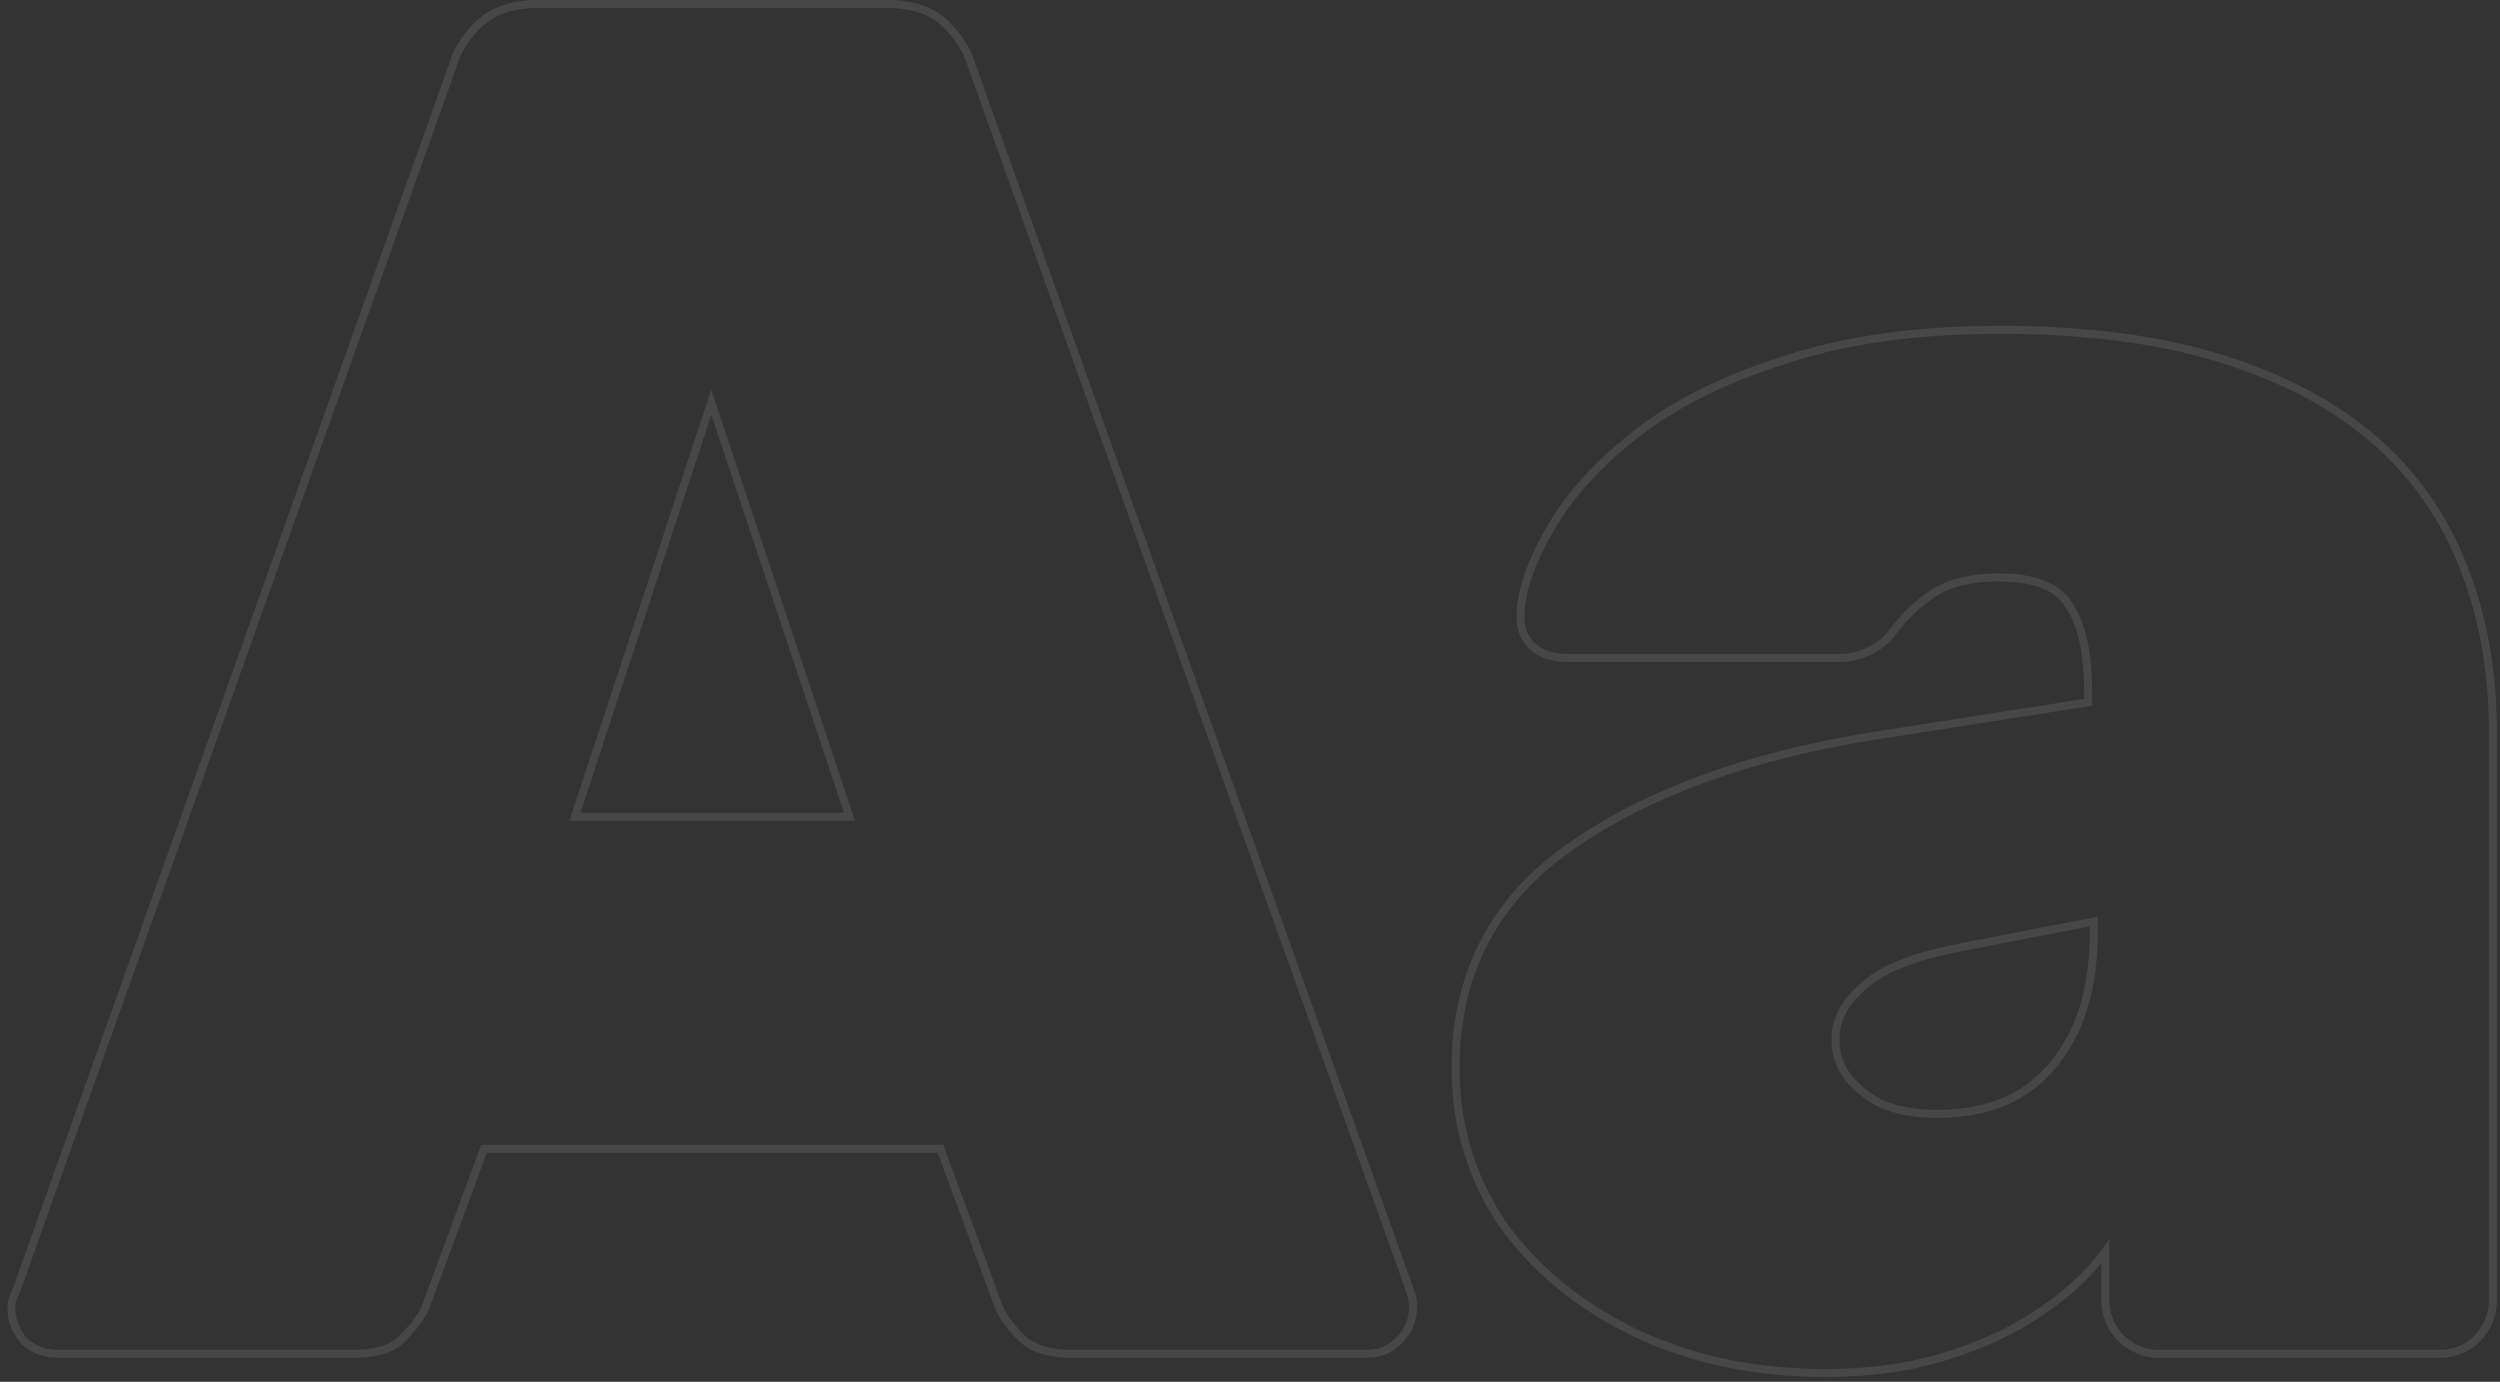 <?xml version="1.0" encoding="UTF-8"?>
<svg xmlns="http://www.w3.org/2000/svg" width="313" height="173" viewBox="0 0 313 173" fill="none">
  <rect x="0" y="0" width="313" height="173" fill="#333333" stroke="none"/>
  <path opacity="0.1" d="M250.414 41.3C261.169 41.3 270.422 42.504 278.163 44.923C285.895 47.339 292.28 50.728 297.303 55.102C302.324 59.476 306.05 64.824 308.479 71.137H308.479C310.906 77.283 312.114 84.147 312.114 91.72V162.76C312.114 164.657 311.419 166.303 310.048 167.674C308.823 168.898 307.25 169.5 305.374 169.5H270.334C268.605 169.5 267.049 168.891 265.685 167.696L265.672 167.686L265.66 167.674C264.289 166.303 263.594 164.657 263.594 162.76V156.677C261.593 159.39 259.052 161.796 255.976 163.894L255.975 163.893C252.566 166.325 248.52 168.266 243.842 169.718L243.841 169.717C239.305 171.174 234.214 171.9 228.574 171.9C219.709 171.9 211.714 170.208 204.599 166.812L204.595 166.81C197.649 163.417 192.14 158.886 188.087 153.211L188.082 153.204L188.078 153.197C184.182 147.354 182.234 140.857 182.234 133.72C182.234 122.04 186.951 112.847 196.365 106.191C205.886 99.414 218.526 94.754 234.254 92.186L234.257 92.186L261.435 87.932V86.68C261.435 81.756 260.637 78.195 259.118 75.917L259.107 75.901L259.099 75.885C257.794 73.565 254.914 72.3 250.174 72.3C246.873 72.3 244.253 72.929 242.276 74.145C240.262 75.385 238.387 77.177 236.657 79.536L236.642 79.557L236.624 79.576C234.921 81.449 232.702 82.38 230.014 82.38H196.174C194.322 82.38 192.819 81.873 191.74 80.794C190.654 79.708 190.225 78.269 190.396 76.55C190.567 73.567 191.806 70.137 194.058 66.275C196.337 62.205 199.826 58.318 204.503 54.608C209.362 50.722 215.58 47.577 223.142 45.164C230.726 42.584 239.82 41.3 250.414 41.3ZM111.13 0.5C114.255 0.5 116.721 1.324 118.443 3.047C120.083 4.686 121.174 6.431 121.685 8.283L176.641 161.871L176.645 161.882H176.644C176.824 162.424 176.91 163.04 176.91 163.72C176.91 165.306 176.286 166.71 175.083 167.913C174.023 168.973 172.693 169.5 171.13 169.5H134.17C131.383 169.5 129.228 168.845 127.816 167.434C126.511 166.128 125.584 164.876 125.07 163.677L125.061 163.653L117.742 143.82H60.598L53.278 163.653L53.274 163.665L53.27 163.677C52.755 164.876 51.829 166.128 50.523 167.434L50.523 167.433C49.255 168.859 47.081 169.5 44.17 169.5H7.21C5.647 169.5 4.252 168.975 3.044 167.939L3.015 167.915L2.99 167.886C1.955 166.678 1.43 165.282 1.43 163.72C1.43 163.019 1.601 162.383 1.954 161.827L56.658 8.272C57.17 6.424 58.26 4.683 59.897 3.047L59.904 3.038L59.913 3.03C61.784 1.33 64.233 0.5 67.21 0.5H111.13ZM245.47 118.61L245.467 118.611C239.573 119.726 235.529 121.384 233.235 123.525L233.229 123.532L233.222 123.538C230.903 125.548 229.794 127.739 229.794 130.12C229.794 131.935 230.321 133.506 231.369 134.854C232.431 136.219 233.881 137.37 235.734 138.301C237.744 139.07 239.995 139.46 242.494 139.46C246.424 139.46 249.774 138.675 252.563 137.127C255.509 135.422 257.845 132.859 259.566 129.416C261.282 125.985 262.154 121.668 262.154 116.44V115.366L245.47 118.61ZM71.981 102.26H106.355L89.052 50.35L71.981 102.26Z" stroke="white"></path>
</svg>
